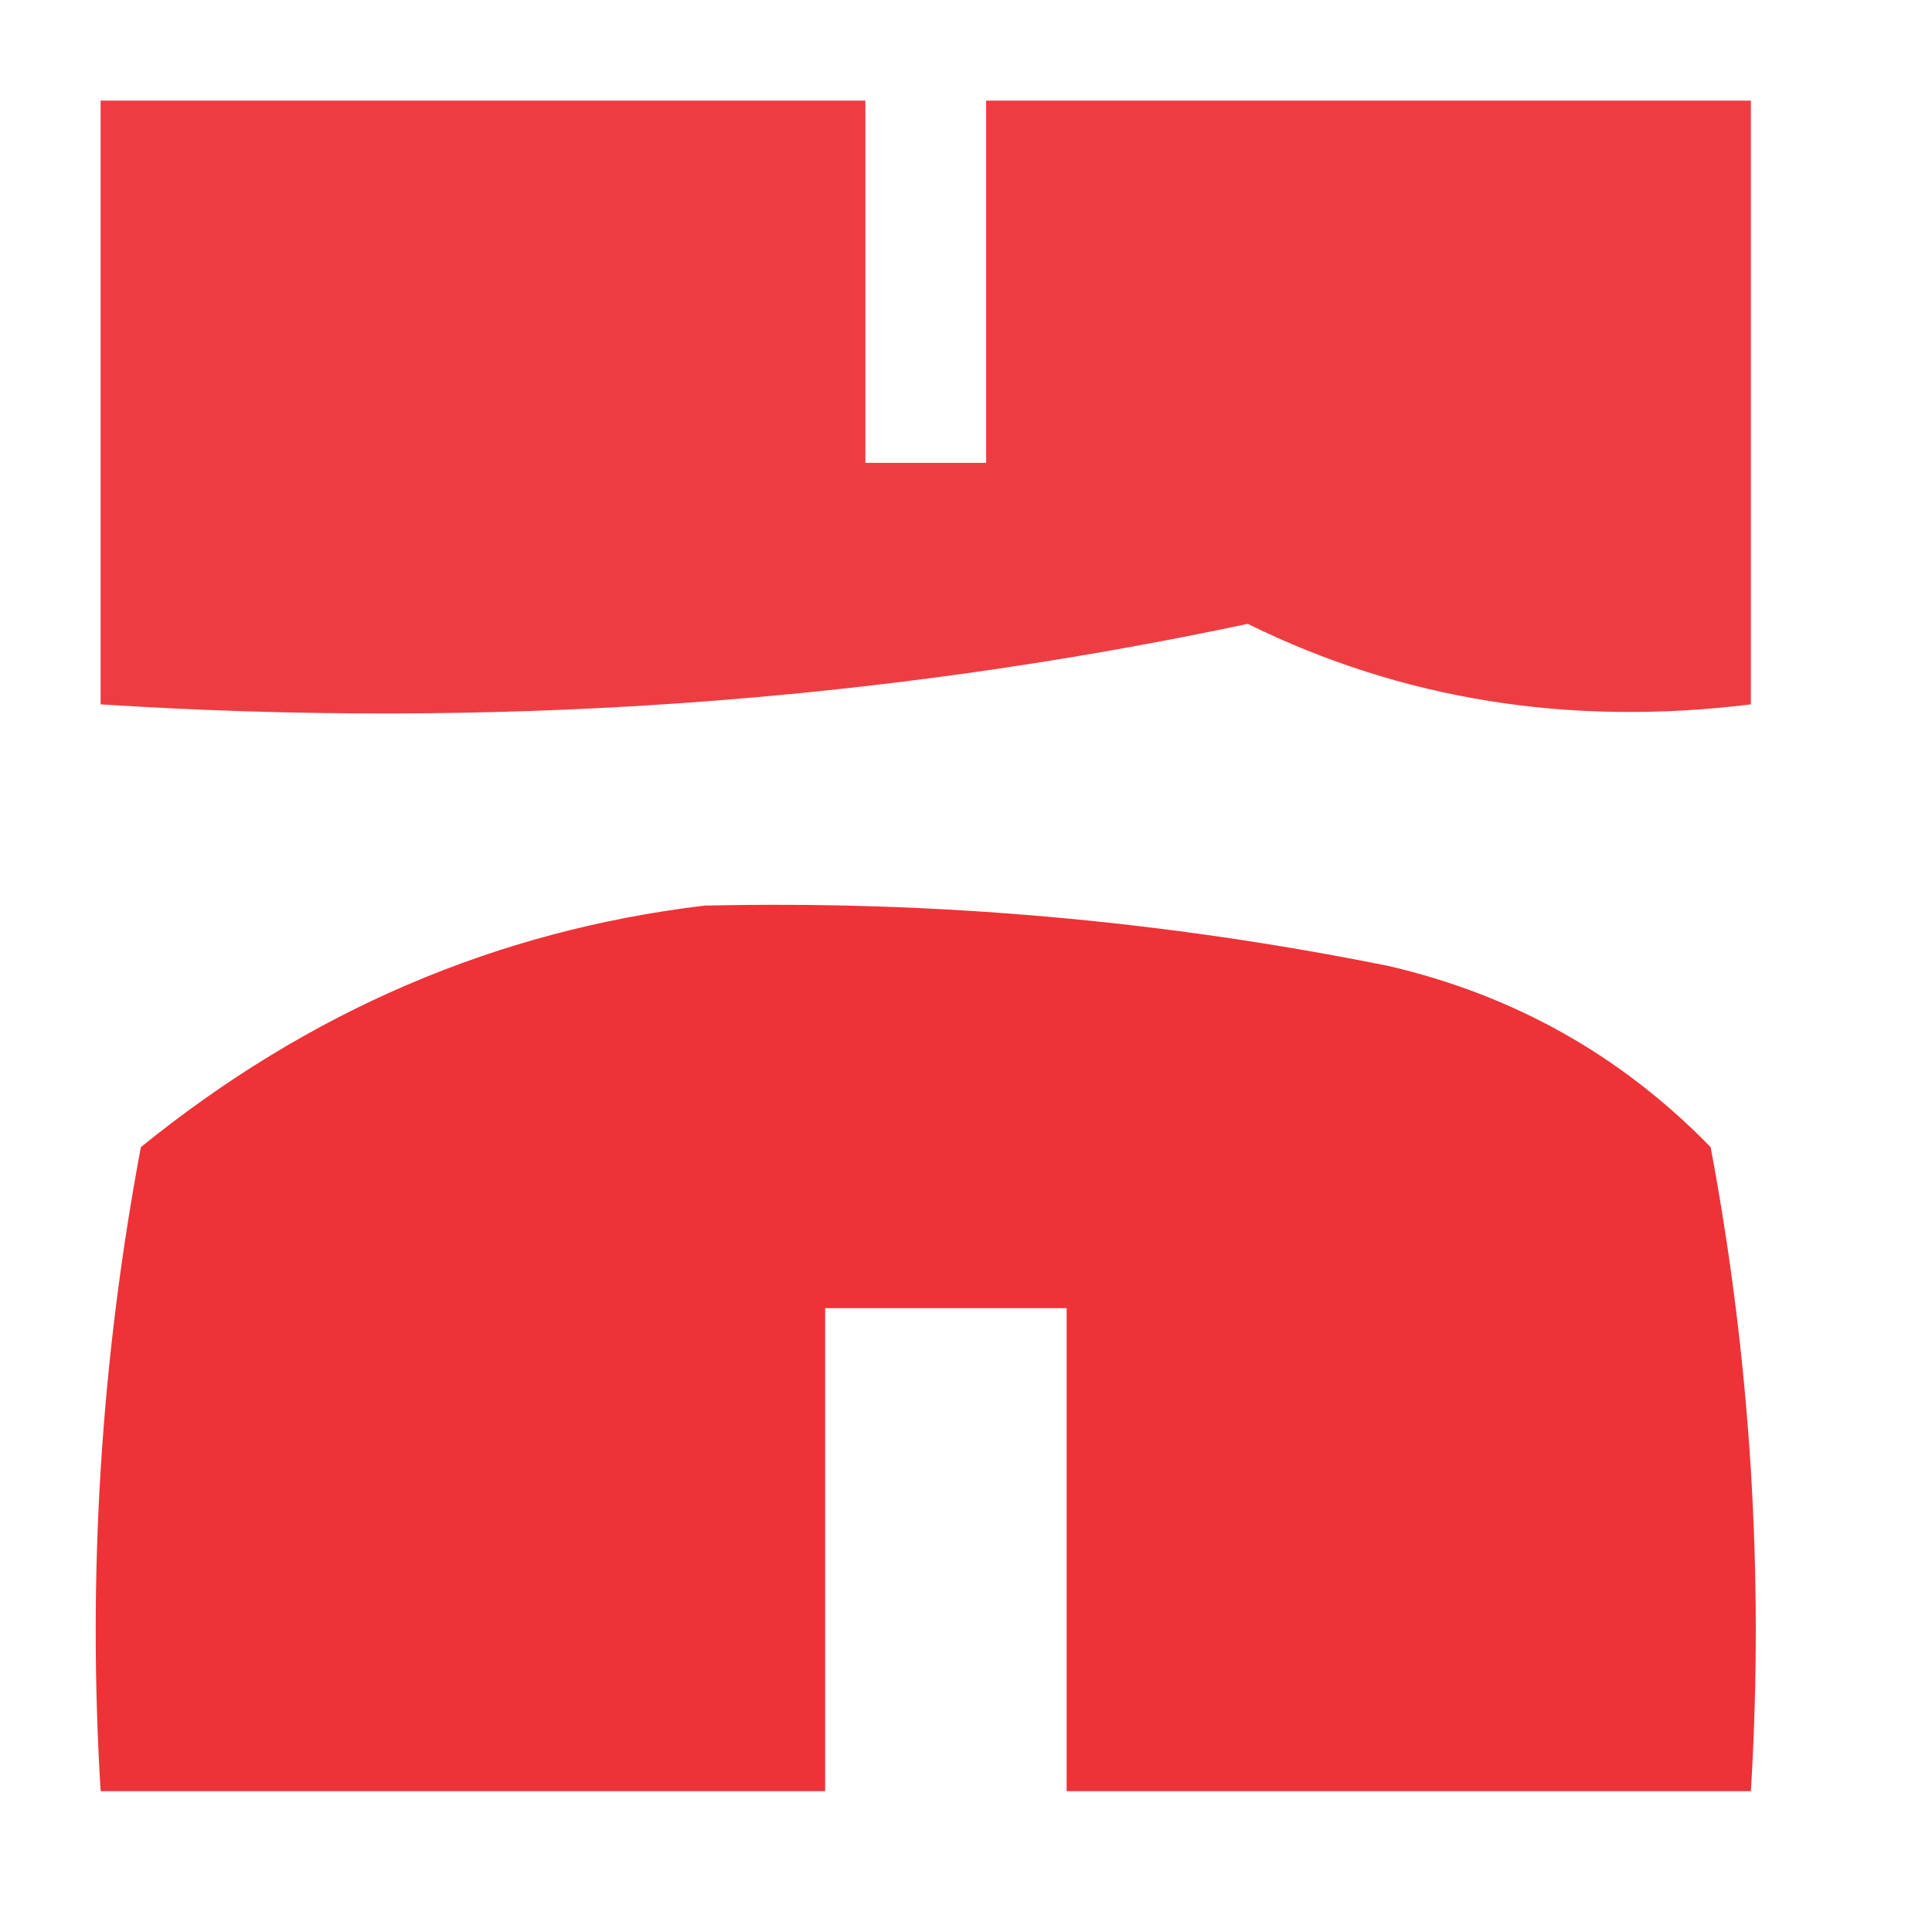 <?xml version="1.0" encoding="UTF-8"?>
<!DOCTYPE svg PUBLIC "-//W3C//DTD SVG 1.1//EN" "http://www.w3.org/Graphics/SVG/1.1/DTD/svg11.dtd">
<svg xmlns="http://www.w3.org/2000/svg" version="1.1" width="48px" height="48px" style="shape-rendering:geometricPrecision; text-rendering:geometricPrecision; image-rendering:optimizeQuality; fill-rule:evenodd; clip-rule:evenodd" xmlns:xlink="http://www.w3.org/1999/xlink">
<g><path style="opacity:0.869" fill="#ec2126" d="M 2.5,2.5 C 8.833,2.5 15.167,2.5 21.5,2.5C 21.5,5.5 21.5,8.5 21.5,11.5C 22.5,11.5 23.5,11.5 24.5,11.5C 24.5,8.5 24.5,5.5 24.5,2.5C 30.833,2.5 37.167,2.5 43.5,2.5C 43.5,7.5 43.5,12.5 43.5,17.5C 39.003,18.055 34.836,17.389 31,15.5C 21.763,17.457 12.263,18.124 2.5,17.5C 2.5,12.5 2.5,7.5 2.5,2.5 Z"/></g>
<g><path style="opacity:0.917" fill="#eb2126" d="M 17.5,22.5 C 23.221,22.369 28.888,22.869 34.5,24C 37.621,24.726 40.287,26.226 42.5,28.5C 43.495,33.792 43.828,39.125 43.5,44.5C 37.833,44.5 32.167,44.5 26.5,44.5C 26.5,40.5 26.5,36.5 26.5,32.5C 24.5,32.5 22.5,32.5 20.5,32.5C 20.5,36.5 20.5,40.5 20.5,44.5C 14.5,44.5 8.5,44.5 2.5,44.5C 2.172,39.125 2.505,33.792 3.5,28.5C 7.673,25.117 12.339,23.117 17.5,22.5 Z"/></g>
</svg>
